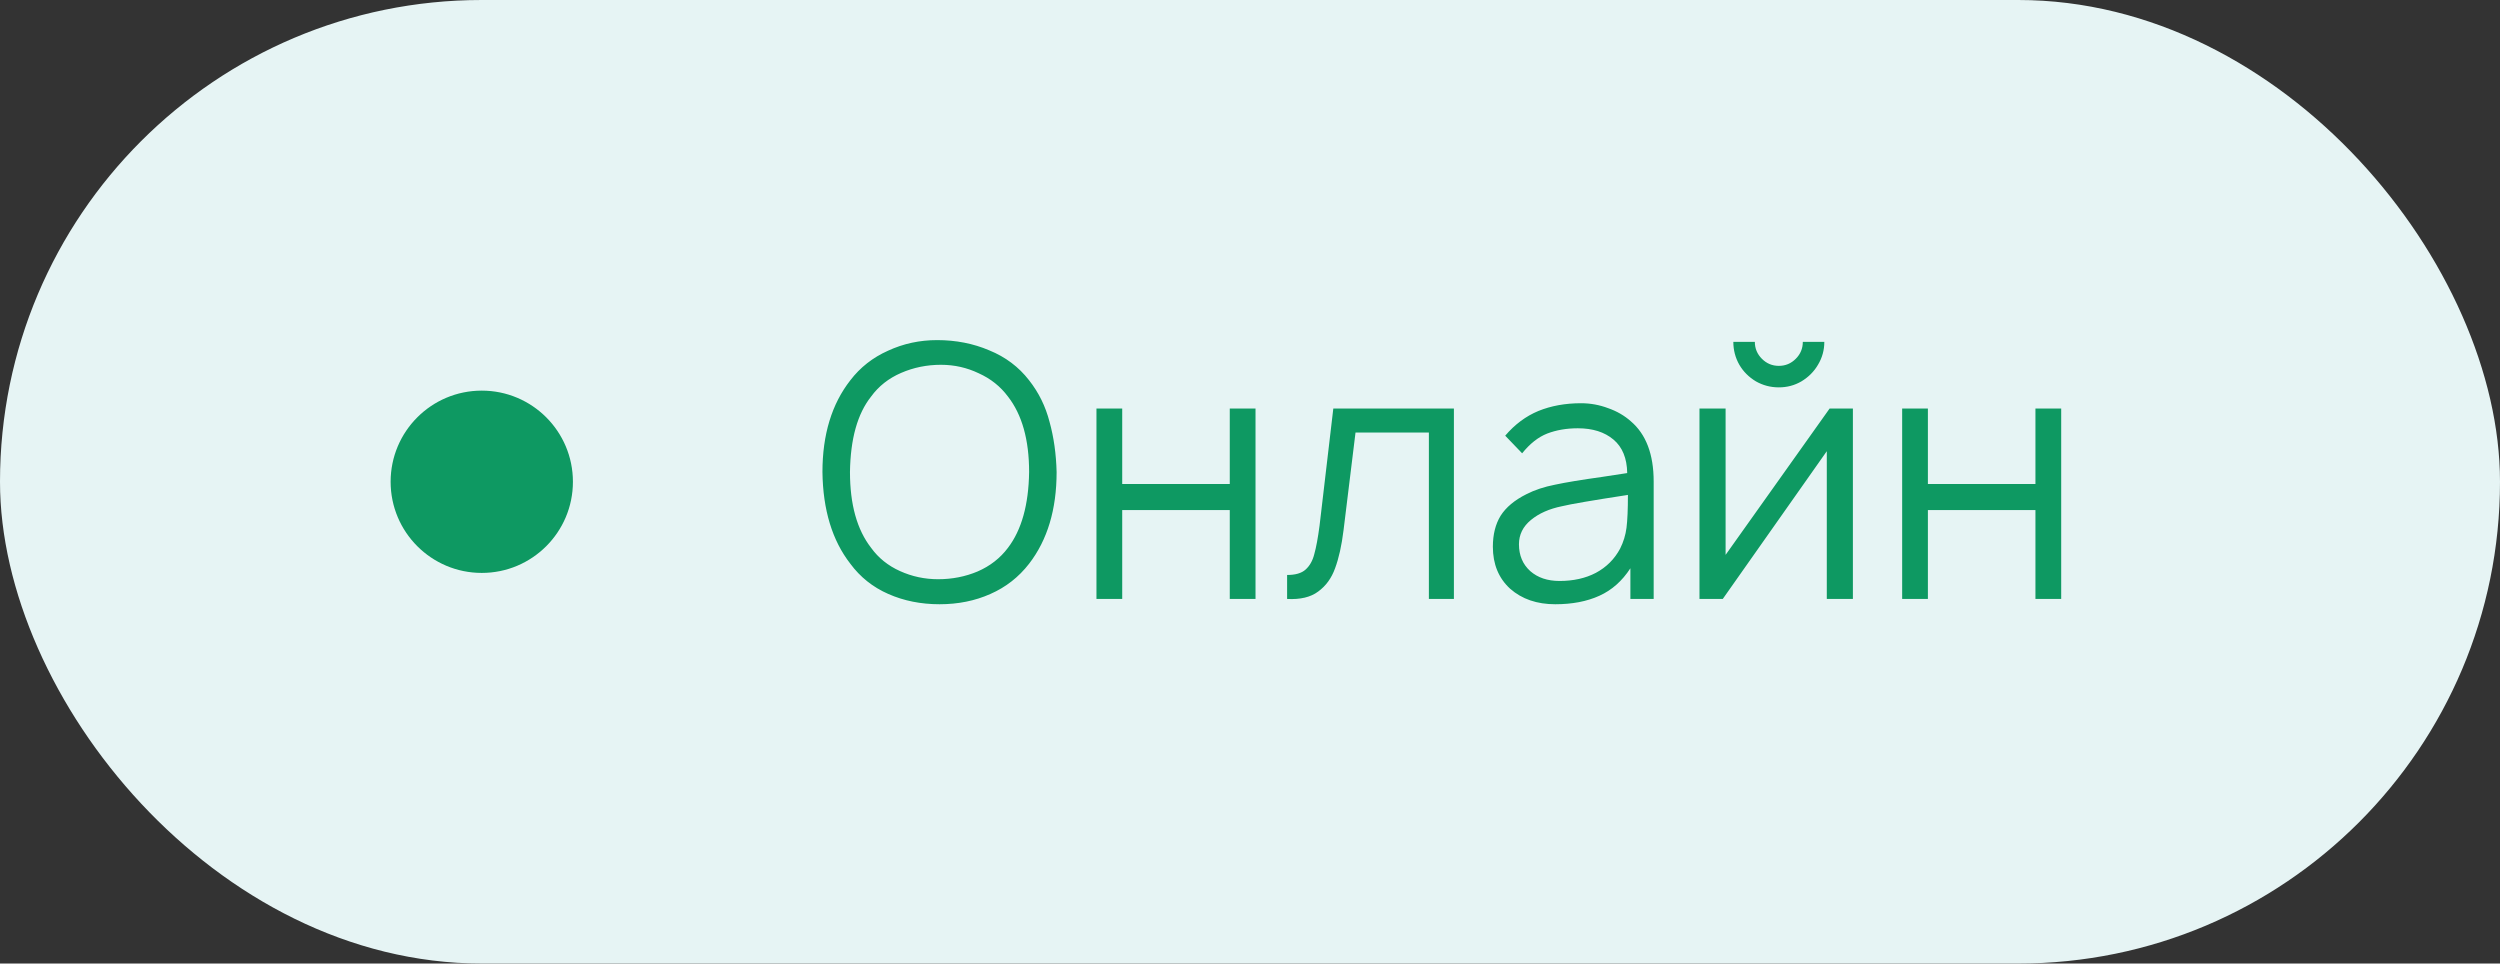 <svg width="96" height="37" viewBox="0 0 96 37" fill="none" xmlns="http://www.w3.org/2000/svg">
<rect x="0" y="0" width="96" height="37" fill="#333333" stroke="none"/>
<rect width="96" height="37" rx="18.5" fill="#E6F4F4"/>
<circle cx="18.5" cy="18.5" r="3.5" fill="#0E9962"/>
<path d="M36.078 23.203C35.365 23.203 34.71 23.072 34.115 22.81C33.519 22.549 33.031 22.16 32.652 21.646C31.957 20.752 31.6 19.578 31.582 18.125C31.582 16.69 31.939 15.516 32.652 14.604C33.031 14.108 33.514 13.729 34.101 13.467C34.688 13.196 35.315 13.06 35.983 13.06C36.706 13.06 37.374 13.191 37.987 13.453C38.61 13.706 39.12 14.09 39.518 14.604C39.888 15.074 40.15 15.606 40.303 16.202C40.466 16.789 40.556 17.43 40.574 18.125C40.574 19.56 40.222 20.734 39.518 21.646C39.12 22.16 38.624 22.549 38.028 22.81C37.441 23.072 36.791 23.203 36.078 23.203ZM36.024 22.242C36.566 22.242 37.071 22.142 37.541 21.944C38.019 21.736 38.407 21.434 38.705 21.037C39.229 20.35 39.5 19.38 39.518 18.125C39.518 16.888 39.247 15.922 38.705 15.227C38.416 14.839 38.042 14.541 37.581 14.333C37.13 14.117 36.647 14.008 36.132 14.008C35.591 14.008 35.081 14.112 34.602 14.32C34.124 14.527 33.74 14.83 33.451 15.227C32.927 15.886 32.657 16.852 32.639 18.125C32.639 19.371 32.909 20.341 33.451 21.037C33.731 21.425 34.101 21.723 34.562 21.93C35.022 22.138 35.509 22.242 36.024 22.242ZM48.212 15.688V23H47.223V19.587H43.093V23H42.104V15.688H43.093V18.585H47.223V15.688H48.212ZM55.83 15.688V23H54.869V16.608H52.052L51.592 20.359C51.52 20.946 51.411 21.434 51.267 21.822C51.131 22.201 50.915 22.499 50.617 22.716C50.328 22.932 49.931 23.027 49.425 23V22.079C49.741 22.079 49.976 22.012 50.129 21.876C50.292 21.732 50.405 21.533 50.468 21.28C50.54 21.027 50.608 20.662 50.671 20.183L51.199 15.688H55.83ZM62.607 23V21.822C62.291 22.309 61.894 22.662 61.415 22.878C60.937 23.095 60.373 23.203 59.723 23.203C59.019 23.203 58.441 23.005 57.989 22.607C57.547 22.201 57.326 21.664 57.326 20.996C57.326 20.526 57.425 20.129 57.624 19.804C57.831 19.479 58.161 19.204 58.612 18.978C58.928 18.816 59.294 18.694 59.709 18.613C60.133 18.522 60.734 18.423 61.51 18.315L62.485 18.166C62.476 17.597 62.3 17.168 61.957 16.879C61.614 16.59 61.158 16.446 60.589 16.446C60.156 16.446 59.763 16.514 59.411 16.649C59.068 16.784 58.748 17.037 58.45 17.407L57.8 16.73C58.17 16.297 58.594 15.981 59.073 15.782C59.56 15.584 60.106 15.484 60.711 15.484C61.072 15.484 61.42 15.548 61.754 15.674C62.088 15.791 62.377 15.958 62.621 16.175C63.207 16.672 63.501 17.443 63.501 18.491V23H62.607ZM62.214 21.064C62.341 20.811 62.422 20.544 62.458 20.265C62.494 19.976 62.512 19.556 62.512 19.005C61.158 19.213 60.314 19.357 59.98 19.439C59.492 19.538 59.095 19.714 58.788 19.967C58.481 20.219 58.328 20.531 58.328 20.901C58.328 21.325 58.472 21.668 58.761 21.93C59.05 22.183 59.425 22.309 59.885 22.309C60.418 22.309 60.883 22.206 61.28 21.998C61.686 21.781 61.998 21.47 62.214 21.064ZM70.054 13.128C70.054 13.444 69.973 13.738 69.81 14.008C69.657 14.27 69.445 14.482 69.174 14.645C68.912 14.798 68.623 14.875 68.307 14.875C67.991 14.875 67.698 14.798 67.427 14.645C67.156 14.482 66.944 14.27 66.791 14.008C66.637 13.738 66.56 13.444 66.56 13.128H67.386C67.386 13.381 67.477 13.598 67.657 13.778C67.838 13.959 68.055 14.049 68.307 14.049C68.56 14.049 68.777 13.959 68.957 13.778C69.138 13.598 69.228 13.381 69.228 13.128H70.054ZM71.151 23H70.149V17.326L66.154 23H65.26V15.688H66.263V21.307L70.257 15.688H71.151V23ZM79.15 15.688V23H78.161V19.587H74.031V23H73.043V15.688H74.031V18.585H78.161V15.688H79.15Z" fill="#0E9962"/>
</svg>
